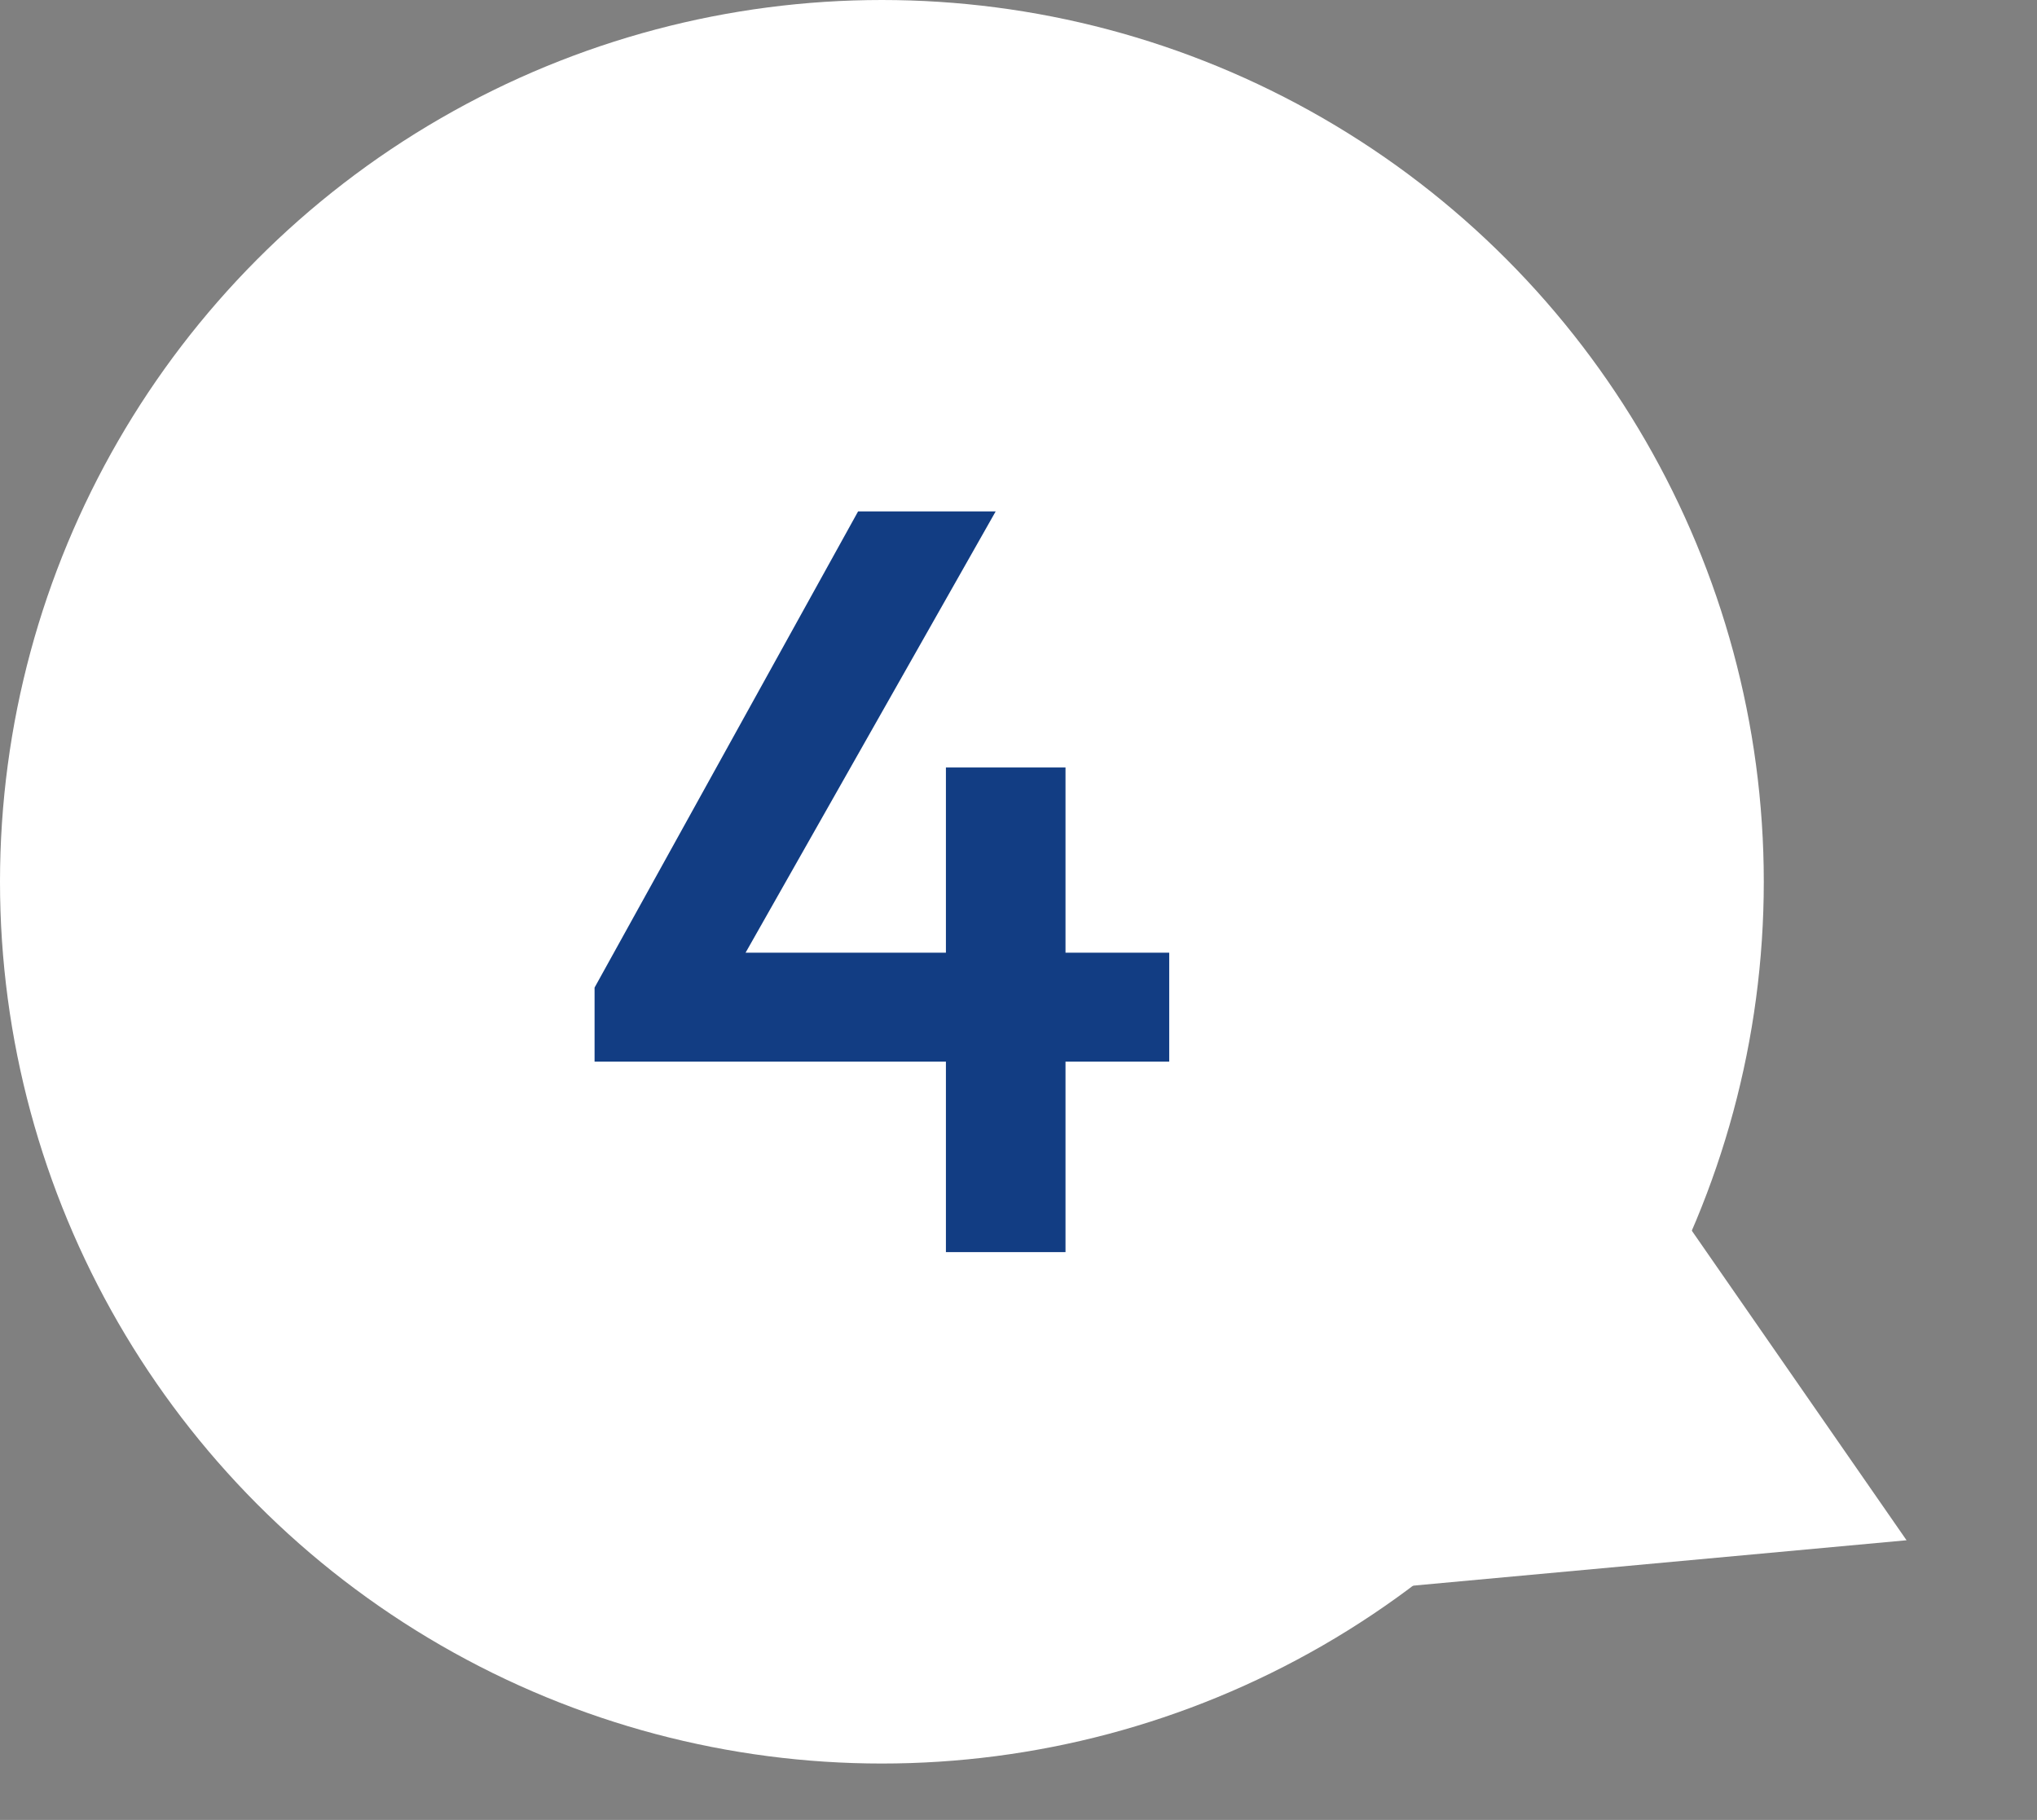 <svg xmlns="http://www.w3.org/2000/svg" width="115.49" height="103.2" viewBox="0 0 115.49 103.2">
  <rect x="0" y="0" width="115.49" height="103.2" fill="#808080" stroke="none"/>
  <g id="グループ_184" data-name="グループ 184" transform="translate(13575 5239)">
    <circle id="楕円形_120" data-name="楕円形 120" cx="50" cy="50" r="50" transform="translate(-13575 -5239)" fill="#fff"/>
    <path id="多角形_8" data-name="多角形 8" d="M17.5,0,35,30H0Z" transform="translate(-13459.51 -5167.521) rotate(115)" fill="#fff"/>
    <path id="パス_86" data-name="パス 86" d="M1.68-15,16.62-42h7.8L9.12-15Zm0,4.2V-15l2.94-1.98H34.26v6.18ZM21.6,0V-27.48h6.78V0Z" transform="translate(-13542.97 -5168)" fill="#123d83"/>
  </g>
</svg>
